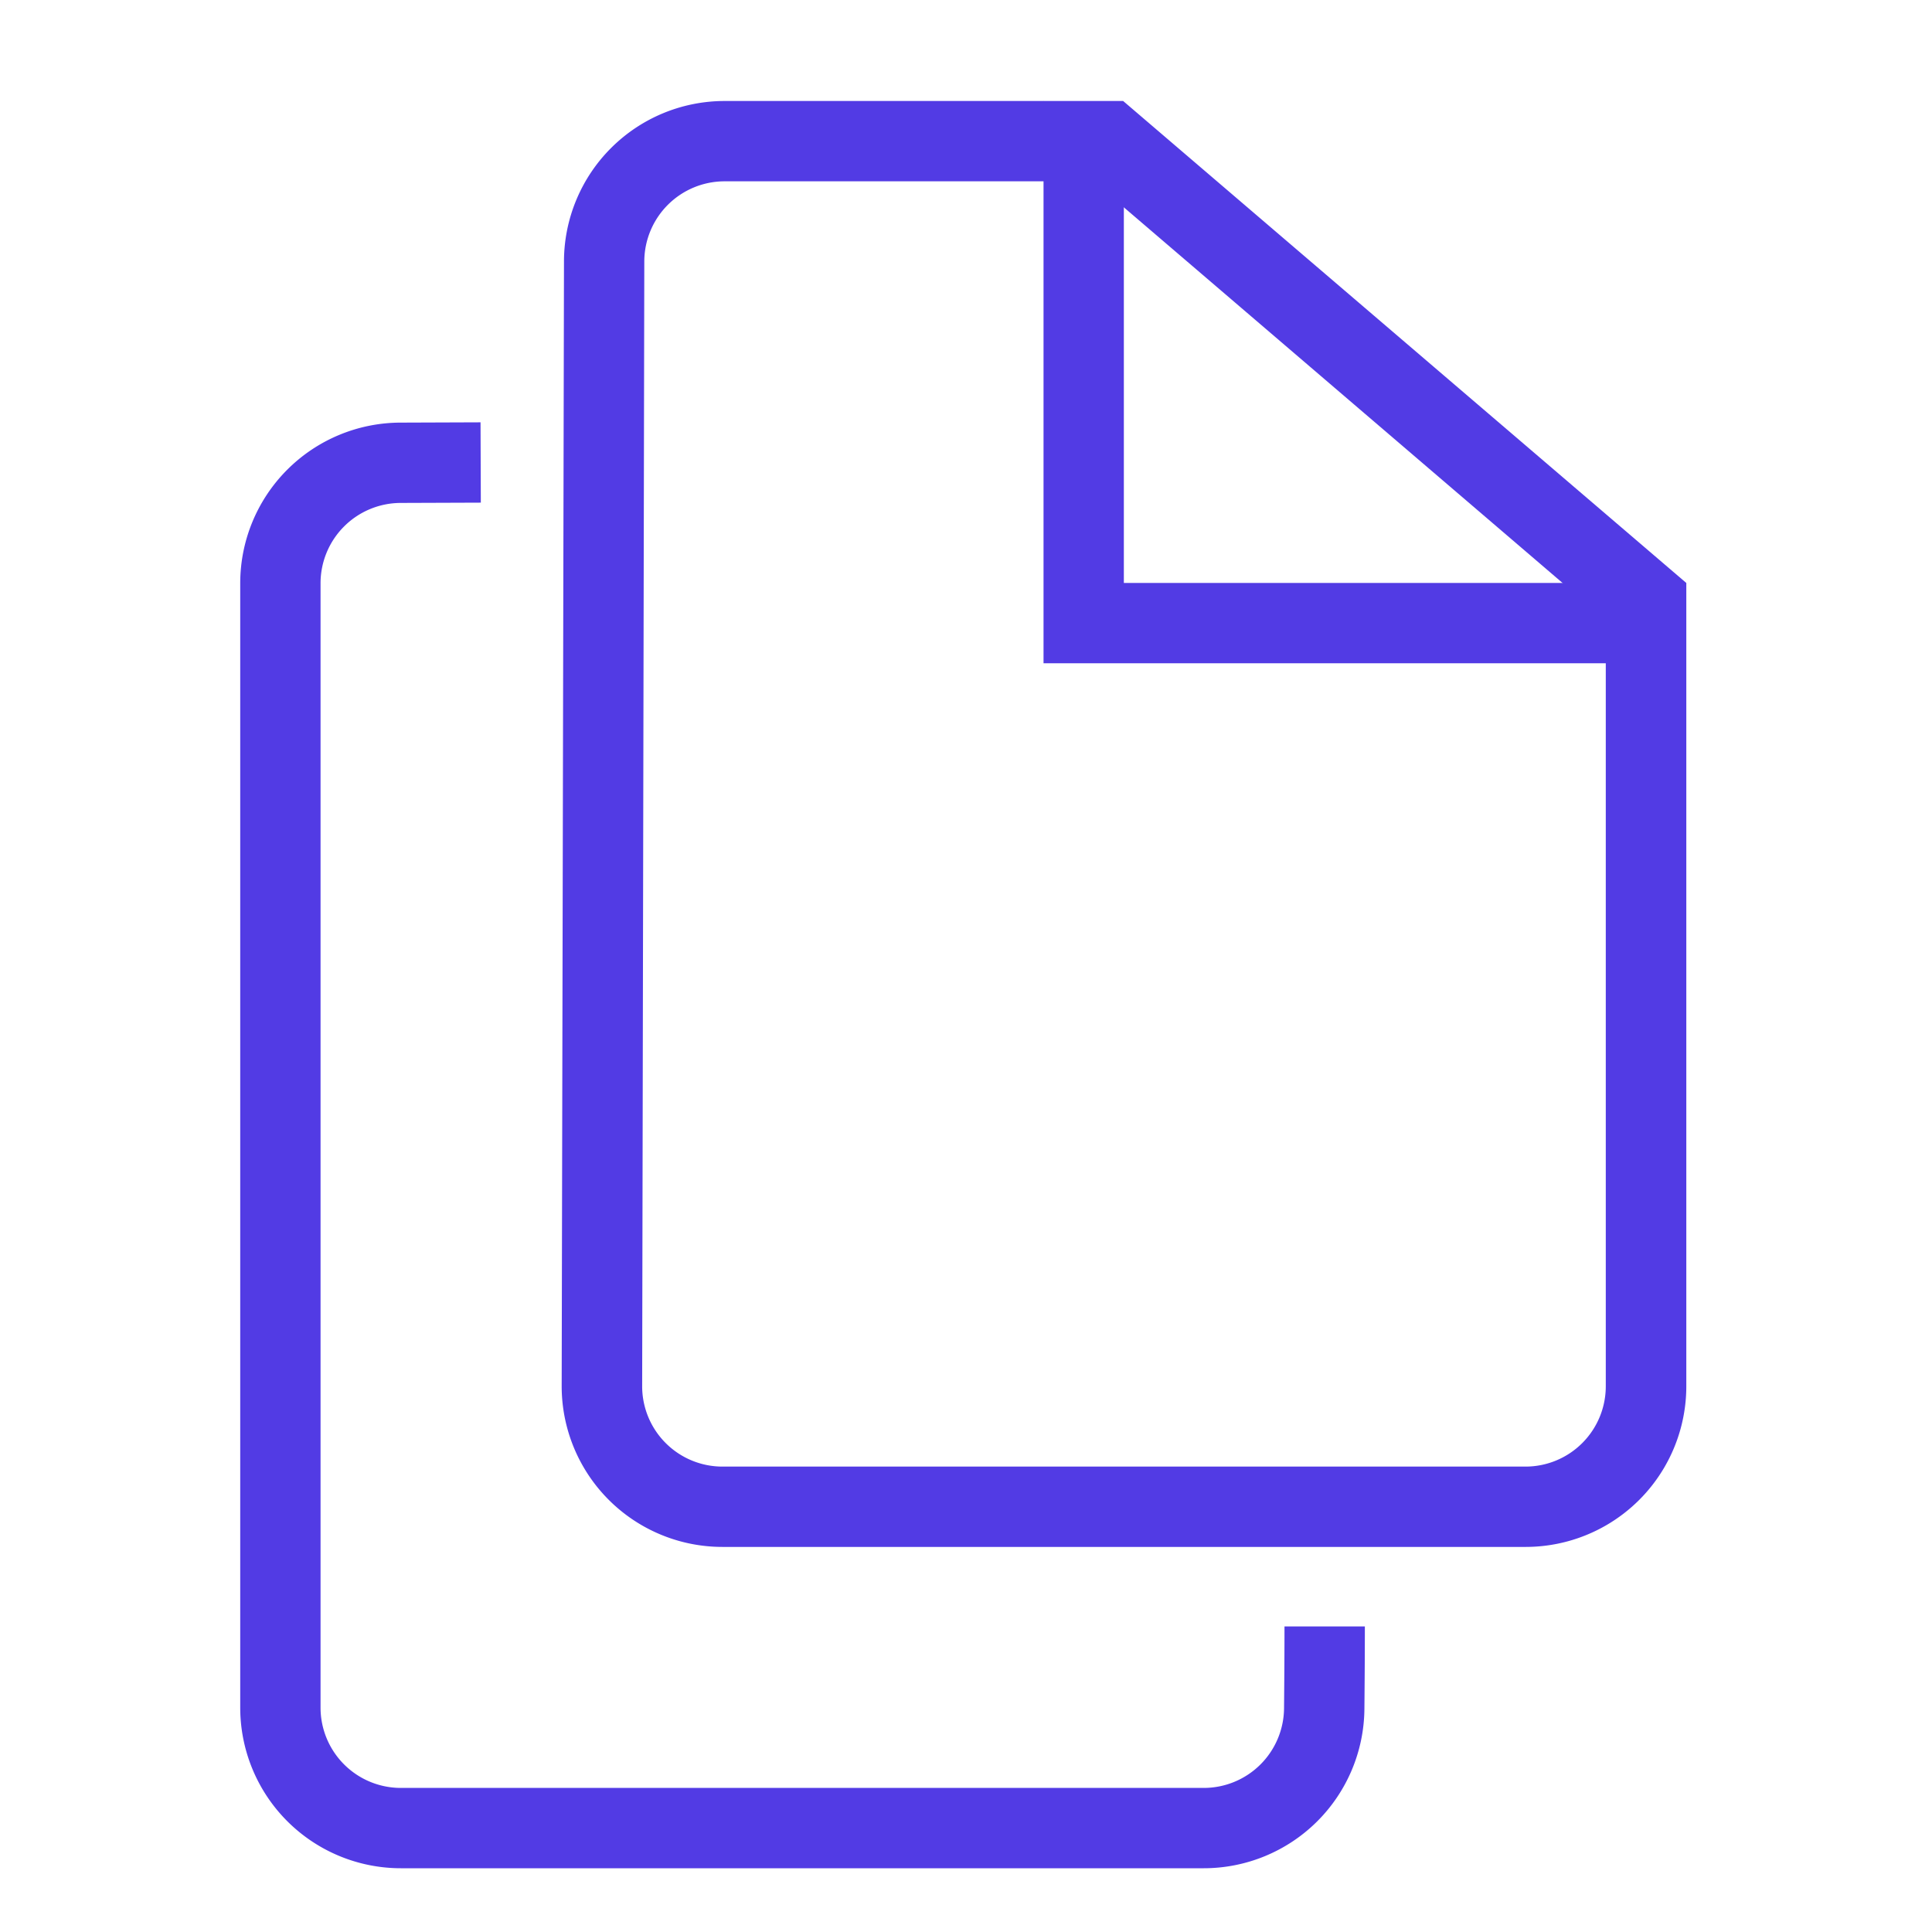 <svg xmlns="http://www.w3.org/2000/svg" width="47" height="47" viewBox="0 0 47 47">
  <g id="noun_docs_1926358" transform="translate(-0.18 -21.683)">
    <g id="Group_33" data-name="Group 33" transform="translate(0.18 21.647)">
      <g id="Group_32" data-name="Group 32" transform="translate(0)">
        <rect id="Rectangle_185" data-name="Rectangle 185" width="47" height="47" transform="translate(0 0.036)" fill="none"/>
        <path id="Path_111" data-name="Path 111" d="M30.359,34.293q0,.879-.011,2.012a3.908,3.908,0,0,1-3.908,3.87H6.908A3.908,3.908,0,0,1,3,36.267V8.915A3.908,3.908,0,0,1,6.9,5.007L8.846,5l.007,1.954L6.9,6.961A1.954,1.954,0,0,0,4.954,8.915V36.267a1.954,1.954,0,0,0,1.954,1.954H26.439a1.954,1.954,0,0,0,1.954-1.935q.011-1.124.011-1.993Z" transform="translate(2.844 5.31)" fill="#523be4"/>
        <path id="Path_112" data-name="Path 112" d="M19.937,2.954H10.965A1.954,1.954,0,0,0,9.01,4.9L8.958,32.263a1.954,1.954,0,0,0,1.95,1.958H30.447A1.954,1.954,0,0,0,32.4,32.267V13.625ZM20.659,1l13.7,11.725V32.267a3.908,3.908,0,0,1-3.908,3.908H10.912A3.91,3.91,0,0,1,7,32.26L7.056,4.9A3.908,3.908,0,0,1,10.965,1Z" transform="translate(6.664 1.493)" fill="#523be4"/>
        <path id="Path_113" data-name="Path 113" d="M14.954,12.725V2.71L13,1V14.679H28.634L26.4,12.725Z" transform="translate(12.386 1.493)" fill="#523be4"/>
      </g>
    </g>
  </g>
</svg>
